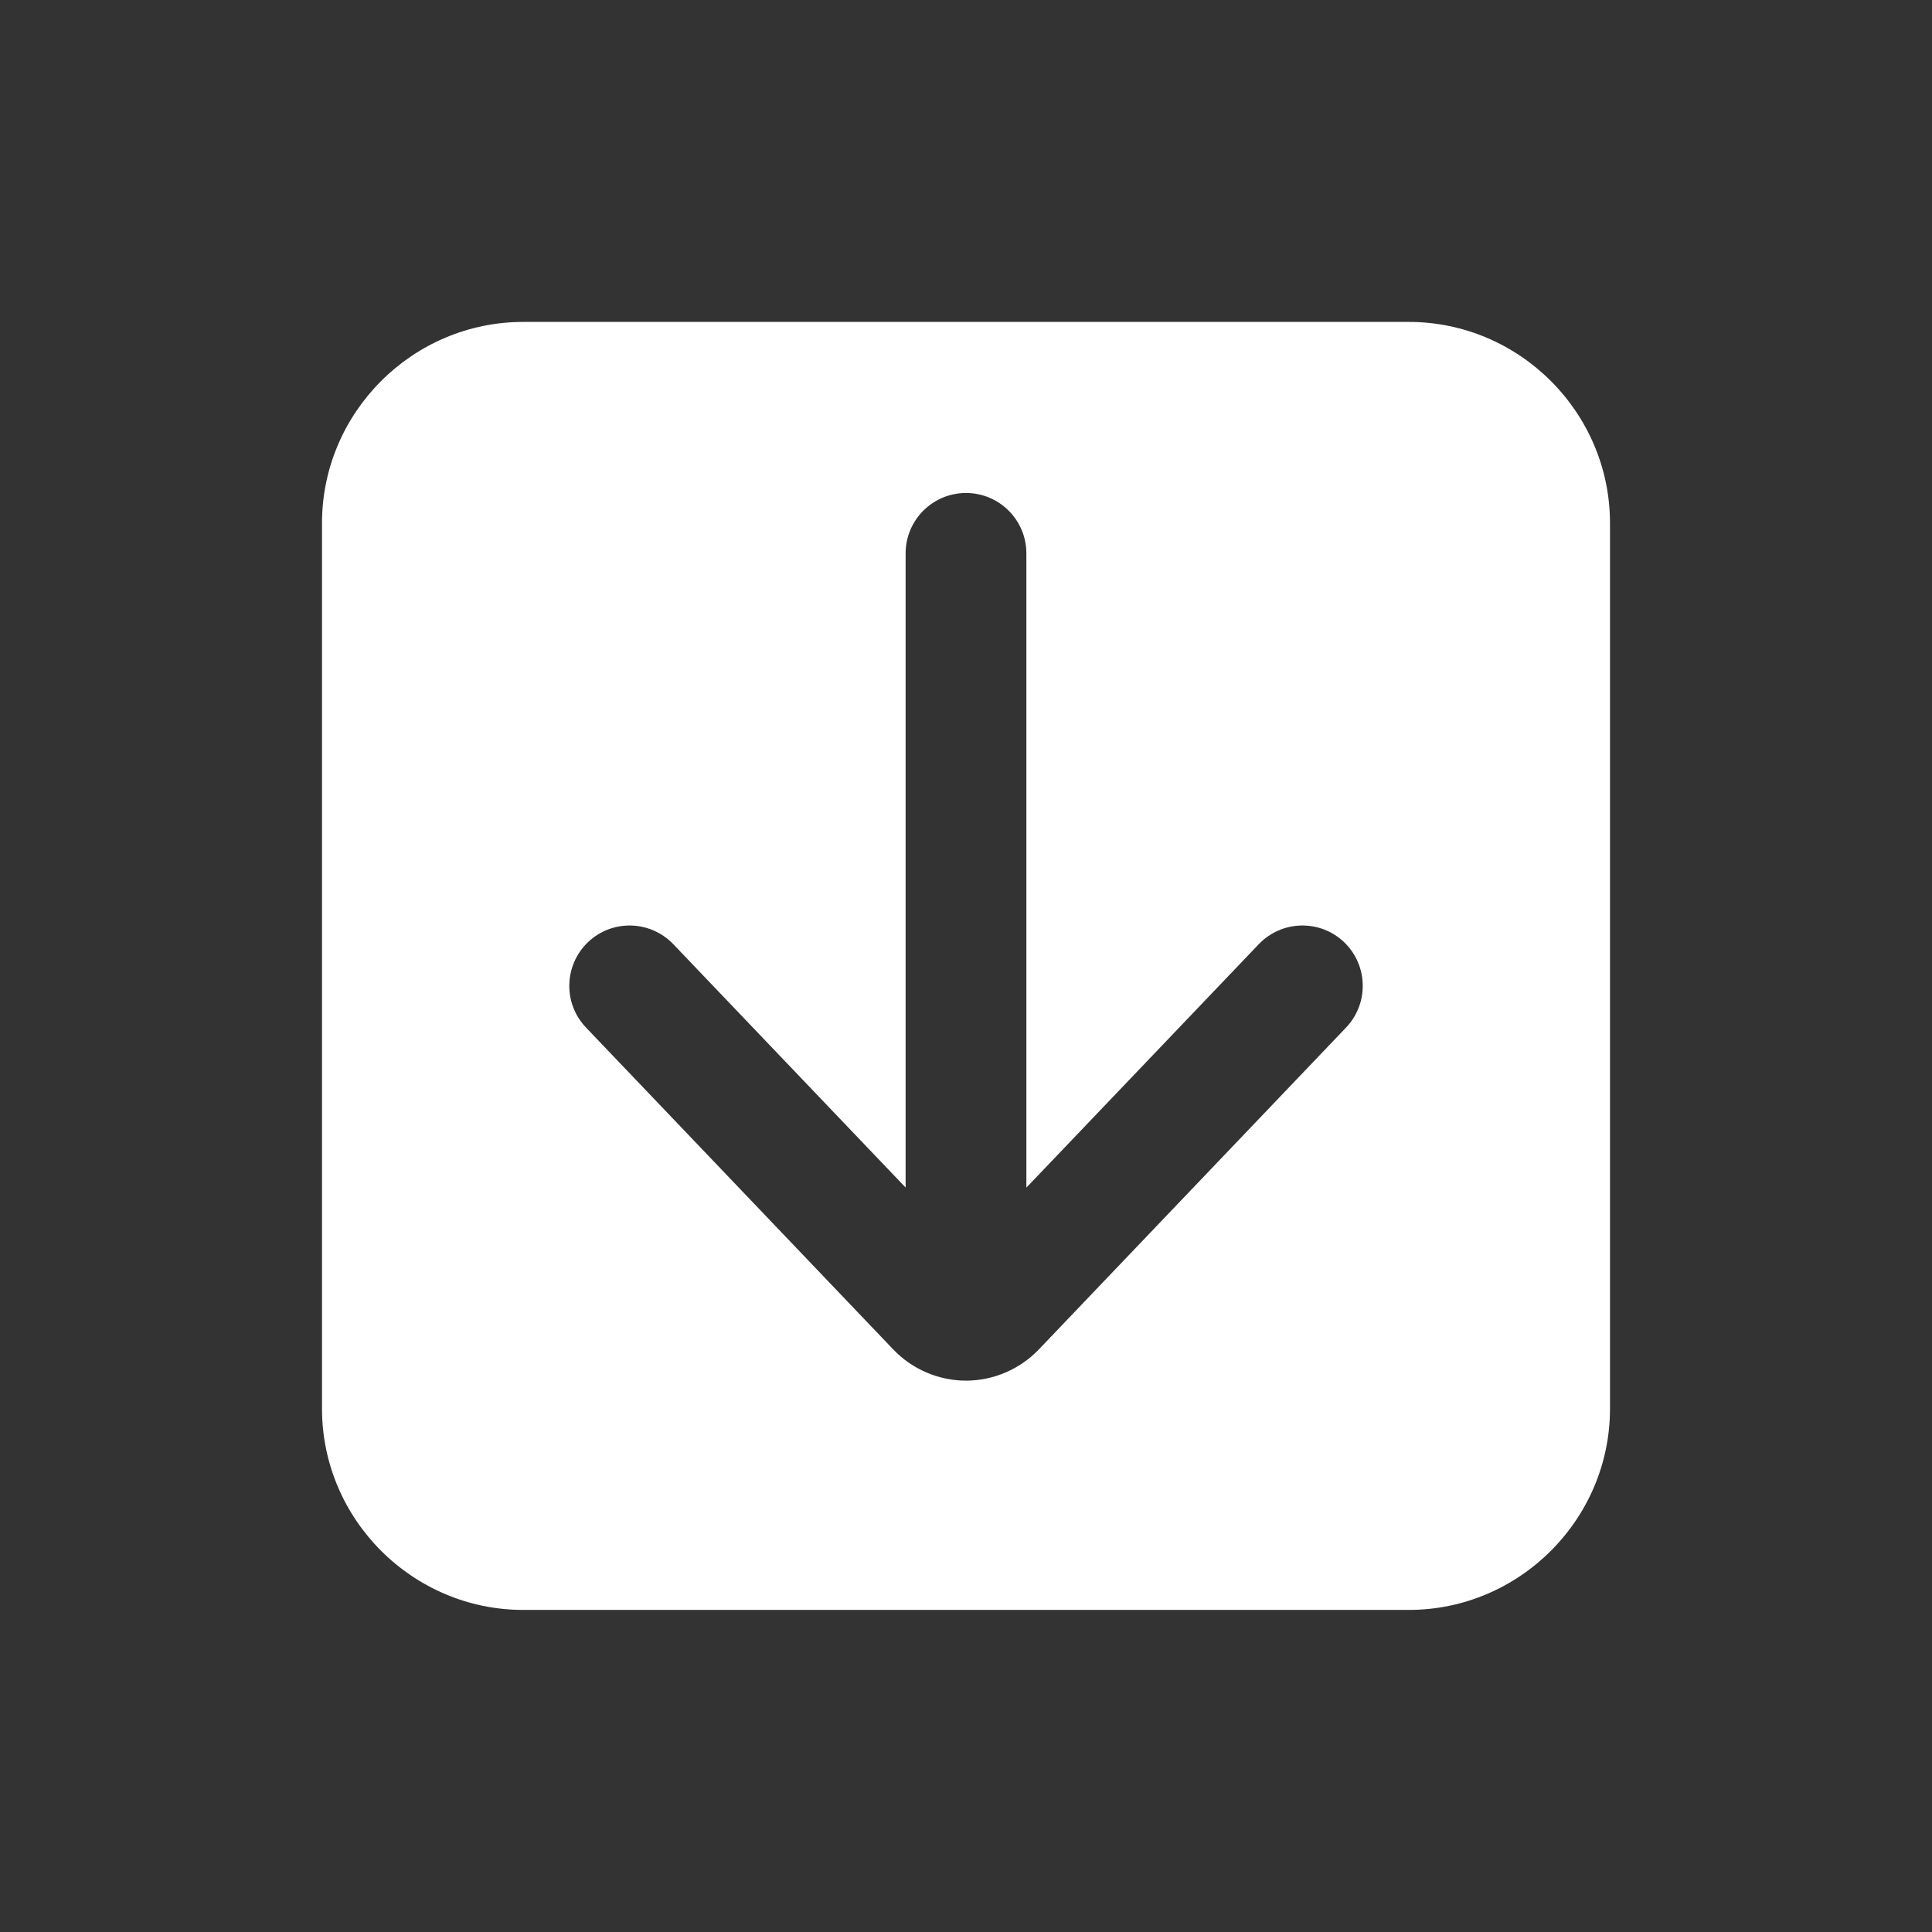 <svg width="24" height="24" viewBox="0 0 24 24" fill="none" xmlns="http://www.w3.org/2000/svg">
<rect x="0" y="0" width="24" height="24" fill="#333333" stroke="none"/>
<path d="M16.721 12.765L12.904 16.764C12.669 17.009 12.34 17.151 12 17.151C11.66 17.151 11.33 17.009 11.096 16.763L7.28 12.765C6.993 12.465 7.005 11.991 7.304 11.704C7.604 11.418 8.078 11.43 8.365 11.73L11.25 14.752V6.874C11.25 6.46 11.586 6.124 12 6.124C12.414 6.124 12.75 6.46 12.75 6.874V14.753L15.636 11.73C15.922 11.43 16.397 11.418 16.697 11.704C16.996 11.991 17.007 12.465 16.721 12.765ZM17.5 3.999H6.5C5.125 3.999 4 5.124 4 6.499V17.499C4 18.874 5.125 19.999 6.5 19.999H17.5C18.875 19.999 20 18.874 20 17.499V6.499C20 5.124 18.875 3.999 17.5 3.999Z" fill="white"/>
</svg>
